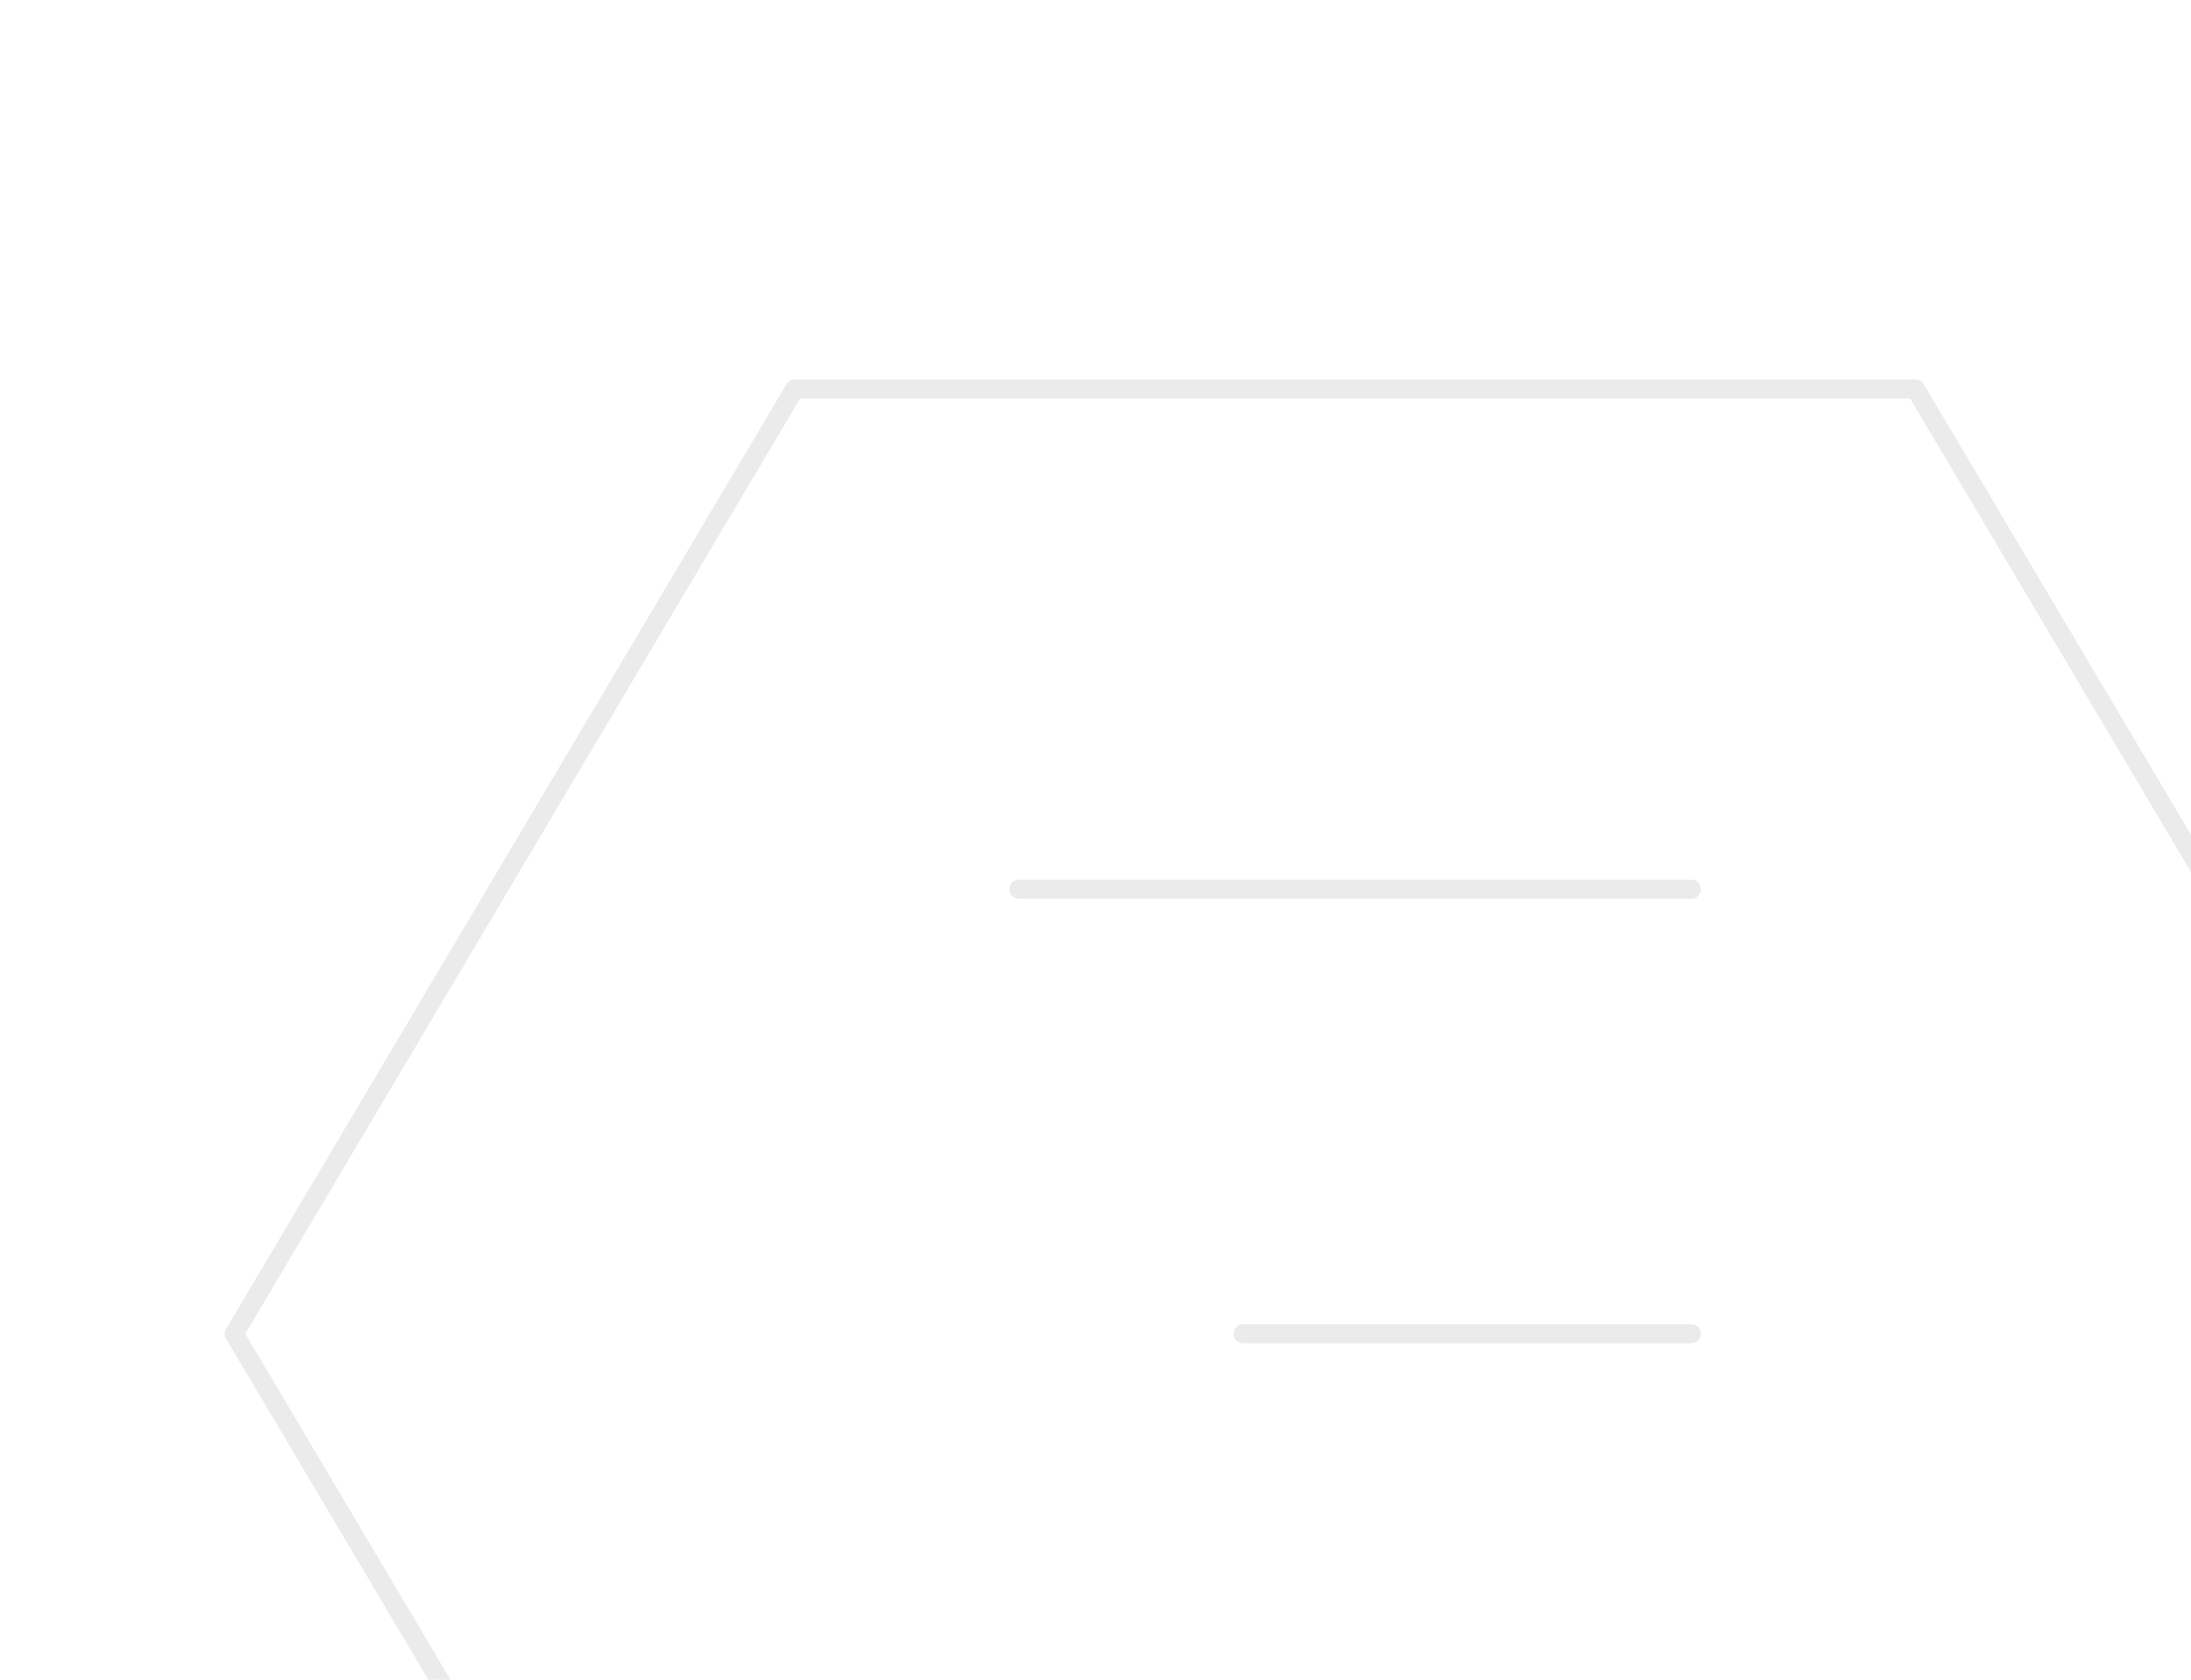 <svg width="120" height="92" viewBox="0 0 120 92" fill="none" xmlns="http://www.w3.org/2000/svg">
<path d="M43.523 21.307L12.828 73.054L43.523 124.802L104.914 124.802L135.61 73.054L104.914 21.307L43.523 21.307Z" stroke="#333333" stroke-opacity="0.1" stroke-width="1.042" stroke-linejoin="round"/>
<path d="M68.08 73.054L92.636 73.054" stroke="#333333" stroke-opacity="0.1" stroke-width="1.042" stroke-linecap="round" stroke-linejoin="round"/>
<path d="M55.803 48.702L92.637 48.702" stroke="#333333" stroke-opacity="0.1" stroke-width="1.042" stroke-linecap="round" stroke-linejoin="round"/>
</svg>
